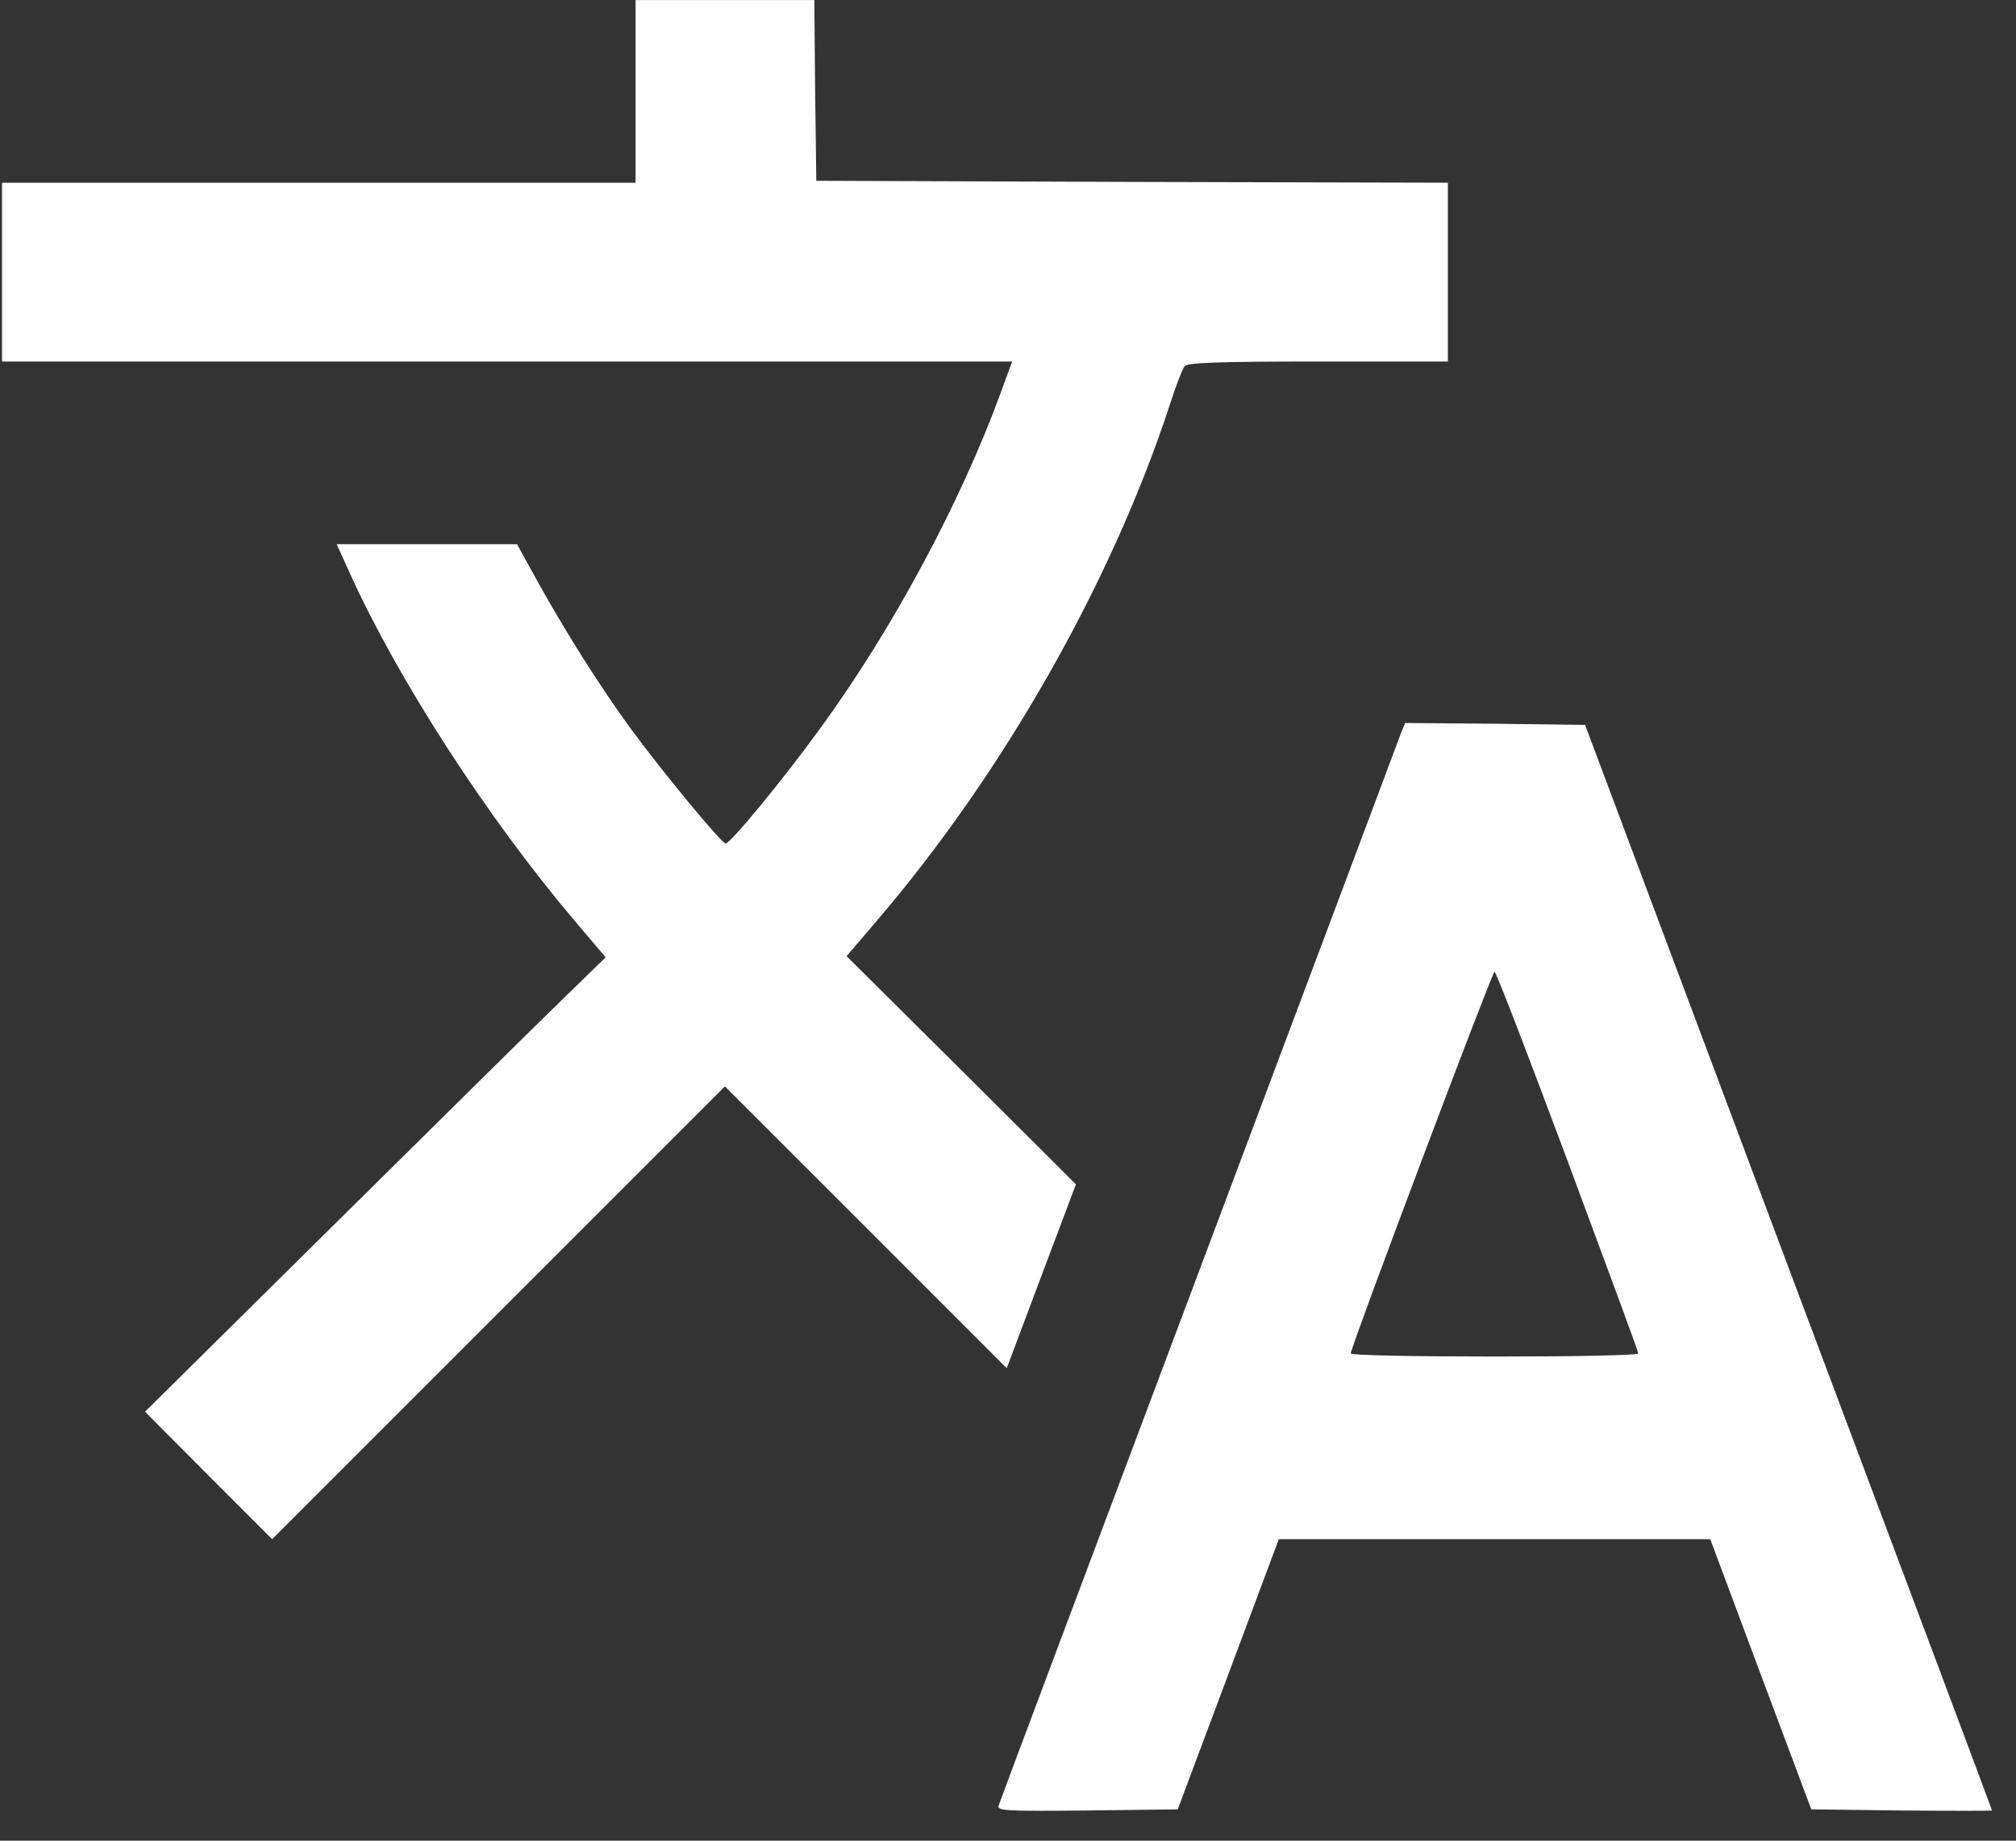 <svg width="46" height="42" viewBox="0 0 46 42" fill="none" xmlns="http://www.w3.org/2000/svg">
<rect x="0" y="0" width="46" height="42" fill="#333333" stroke="none"/>
<path d="M14.502 2.085V4.169H7.274H0.046V6.209V8.249H11.575H23.095L22.829 8.976C21.916 11.468 20.355 14.377 18.714 16.621C17.881 17.774 16.666 19.246 16.559 19.246C16.462 19.246 15.096 17.587 14.395 16.63C13.695 15.672 12.923 14.448 12.276 13.286L11.797 12.417H9.739H7.682L7.992 13.1C9.083 15.503 11.096 18.625 13.083 20.975L13.819 21.844L12.808 22.829C12.249 23.37 9.89 25.702 7.549 28.017L3.309 32.212L4.755 33.666L6.209 35.121L11.371 29.959L16.541 24.789L19.761 28.008L22.971 31.219L23.761 29.117L24.55 27.024L21.934 24.416L19.317 21.818L19.983 21.037C22.891 17.649 25.375 13.268 26.696 9.224C26.829 8.807 26.98 8.417 27.033 8.355C27.095 8.275 27.814 8.249 30.075 8.249H33.037V6.209V4.169L25.836 4.151L18.626 4.125L18.599 2.058L18.581 0.001H16.541H14.502V2.085Z" fill="white"/>
<path d="M31.964 16.736C31.911 16.878 29.845 22.394 27.361 29.001C24.878 35.609 22.82 41.089 22.794 41.178C22.732 41.32 22.847 41.329 24.798 41.311L26.873 41.285L28.026 38.207L29.179 35.121H34.101H39.024L40.176 38.207L41.329 41.285L43.396 41.311C44.522 41.32 45.453 41.32 45.453 41.311C45.453 41.293 43.36 35.715 40.806 28.913L36.168 16.541L34.11 16.514L32.062 16.497L31.964 16.736ZM35.769 26.491C36.656 28.877 37.383 30.846 37.383 30.882C37.383 30.926 35.911 30.953 34.101 30.953C32.301 30.953 30.82 30.926 30.82 30.882C30.82 30.74 34.048 22.172 34.101 22.172C34.137 22.172 34.882 24.115 35.769 26.491Z" fill="white"/>
</svg>
